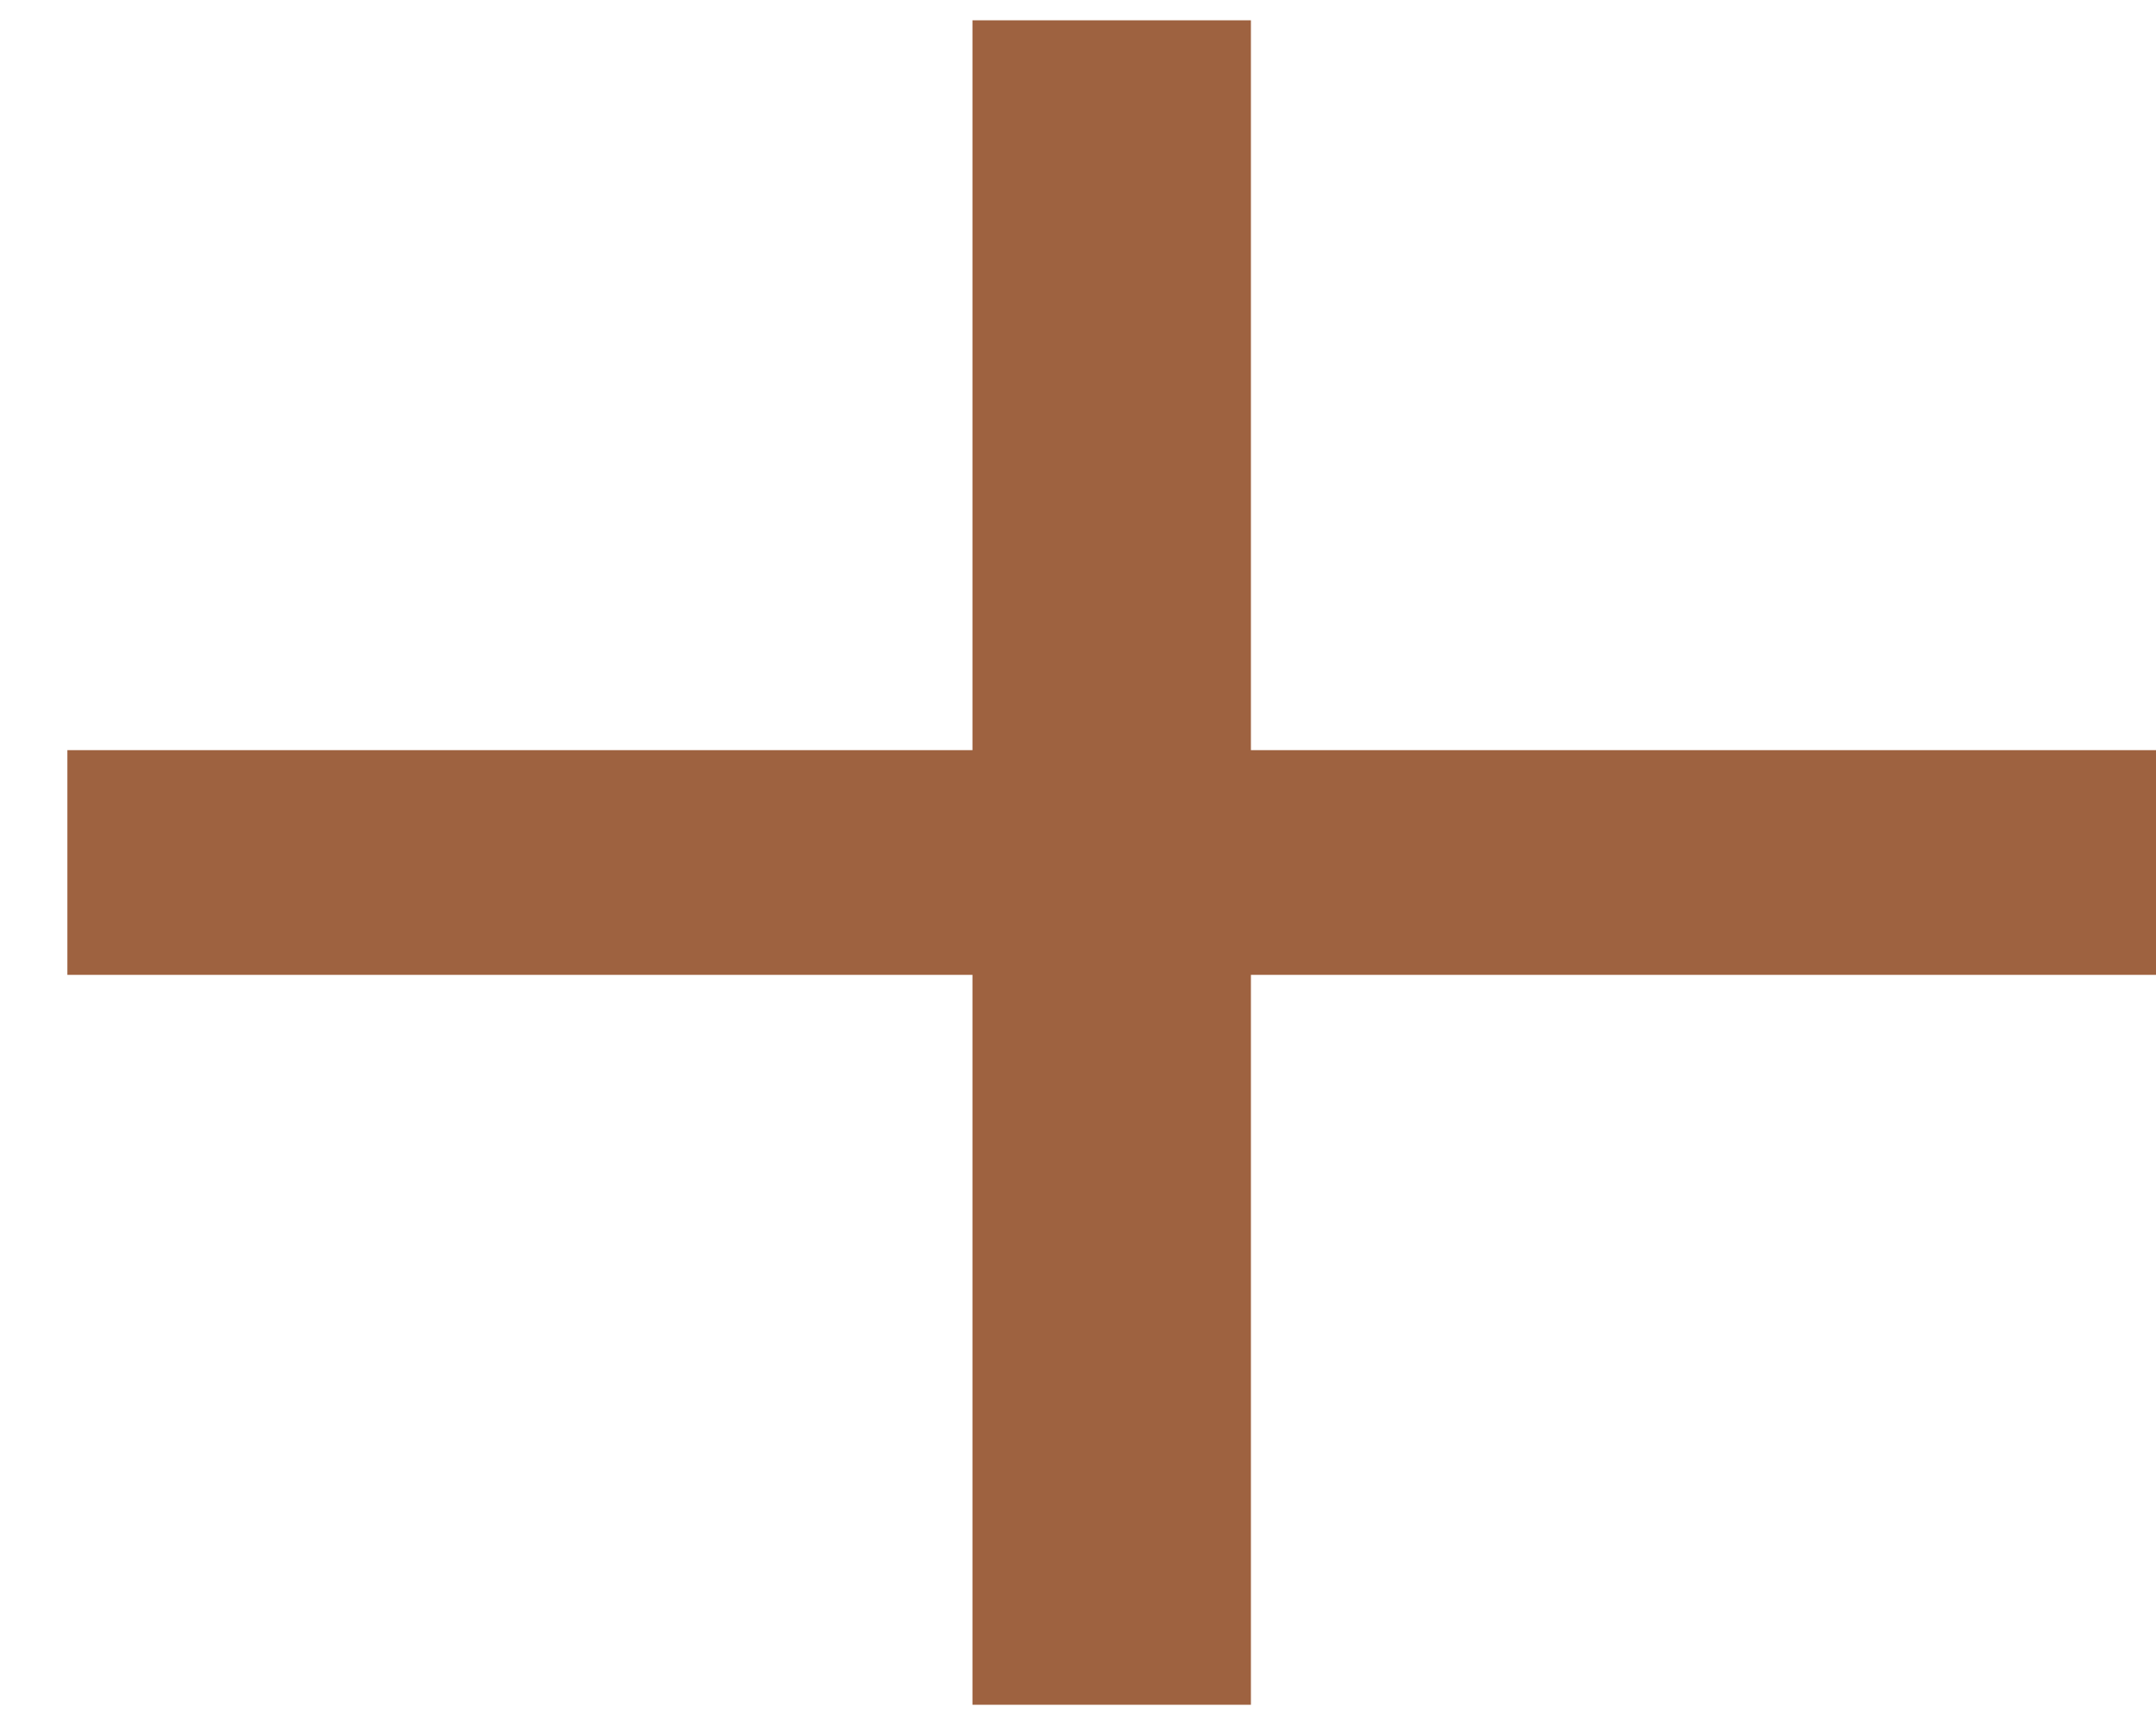 <svg width="20" height="16" viewBox="0 0 20 16" fill="none" xmlns="http://www.w3.org/2000/svg">
<g clip-path="url(#clip0_145_1164)">
<path d="M20 9.042H11.604V15.812H9.021V9.042H0.625V6.958H9.021V0.188H11.604V6.958H20V9.042Z" fill="#9E6240"/>
</g>
<defs>
<clipPath id="clip0_145_1164">
<rect width="19.375" height="15.625" fill="white" transform="translate(0.625 0.188)"/>
</clipPath>
</defs>
</svg>
